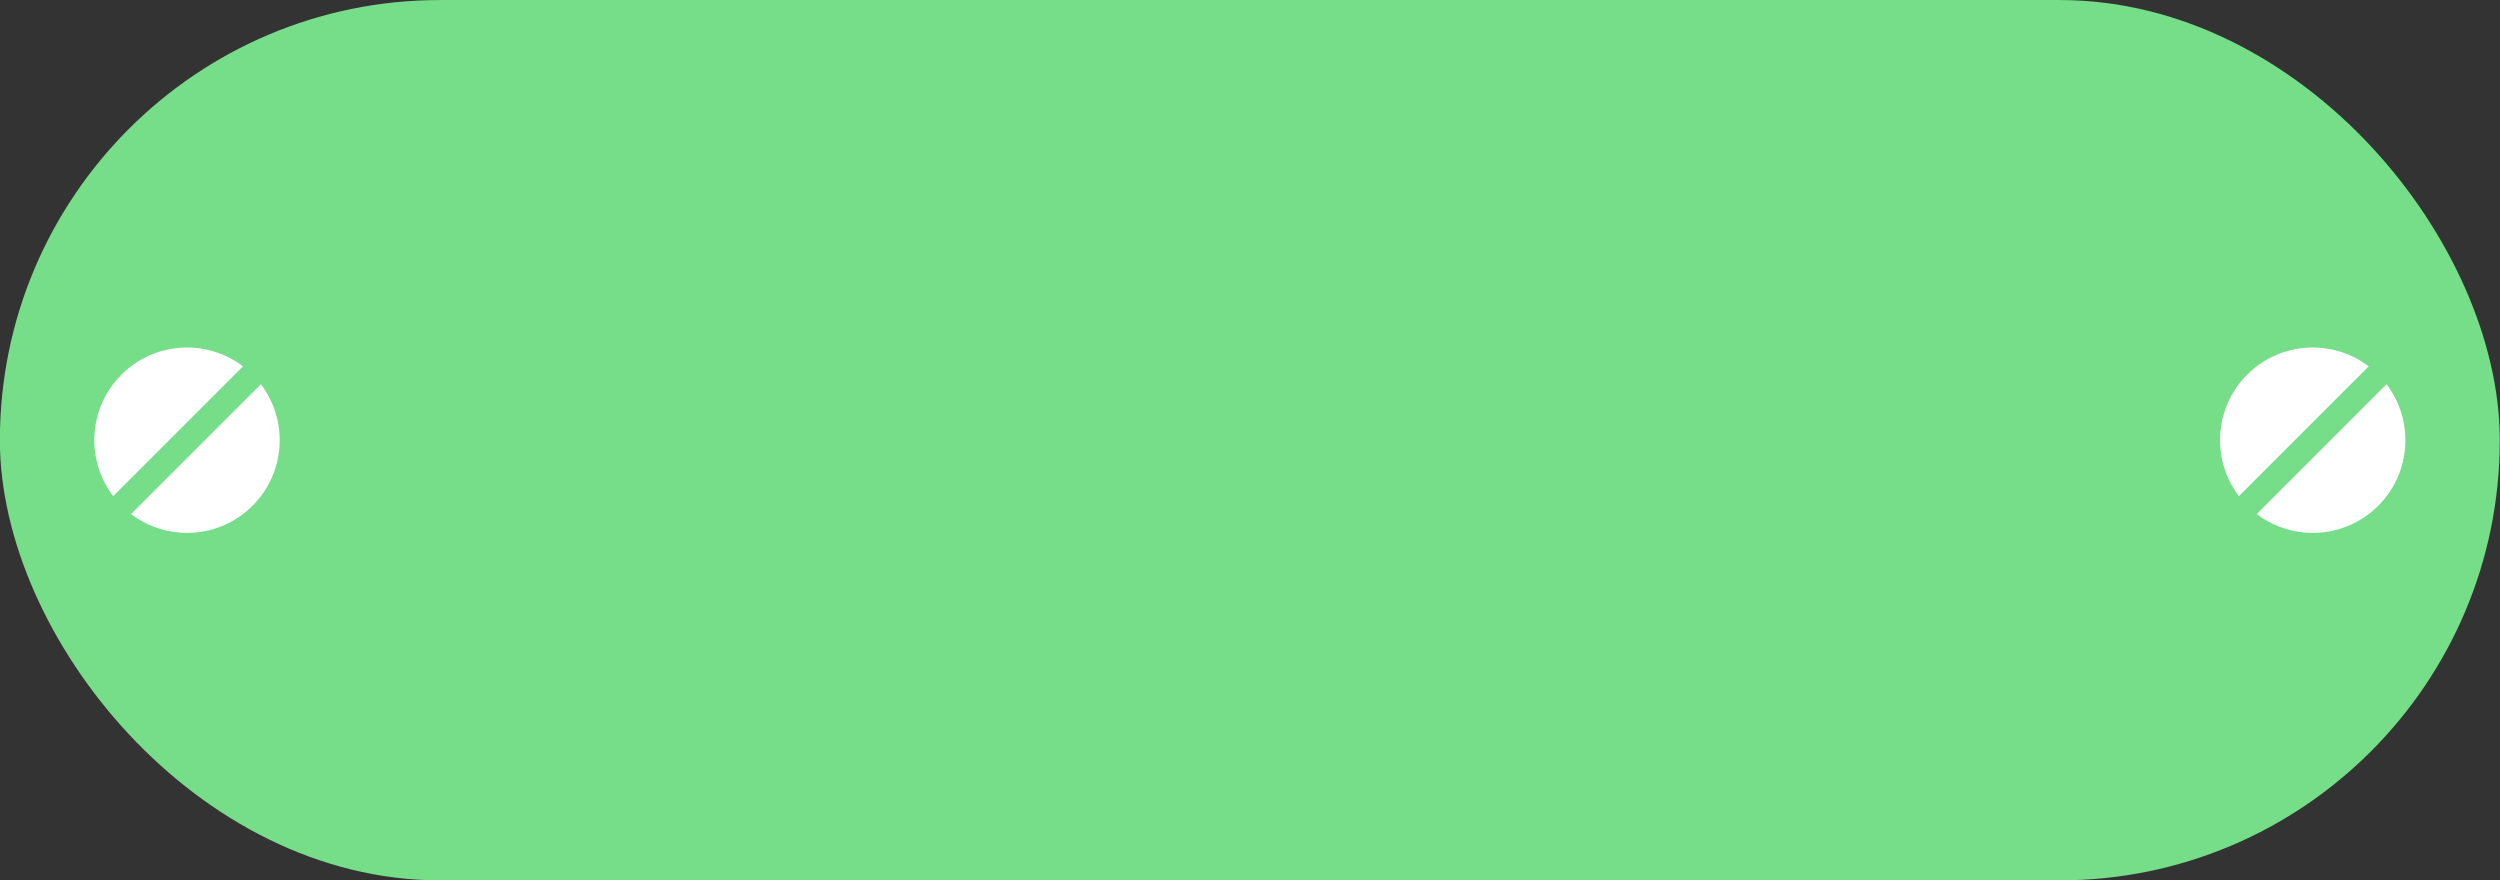 <?xml version="1.0" encoding="UTF-8" standalone="no"?><svg xmlns="http://www.w3.org/2000/svg" xmlns:xlink="http://www.w3.org/1999/xlink" fill="#000000" height="286.2" preserveAspectRatio="xMidYMid meet" version="1" viewBox="43.7 106.9 812.7 286.2" width="812.7" zoomAndPan="magnify"><rect x="43.7" y="106.9" width="812.7" height="286.2" fill="#333333" stroke="none"/><g id="change1_1"><rect fill="#76dd88" height="286.18" rx="143.09" ry="143.09" width="812.67" x="43.66" y="106.91"/></g><g fill="#ffffff"><g id="change2_1"><path d="M122.69,225.99c-11.81-8.98-28.73-8.08-39.51,2.7s-11.68,27.7-2.7,39.51l42.21-42.21Z"/><path d="M128.5,231.8l-42.21,42.21c11.81,8.98,28.73,8.08,39.51-2.7s11.68-27.7,2.7-39.51Z"/></g><g id="change2_2"><path d="M813.72,225.99c-11.81-8.98-28.73-8.08-39.51,2.7s-11.68,27.7-2.7,39.51l42.21-42.21Z"/><path d="M819.52,231.8l-42.21,42.21c11.81,8.98,28.73,8.08,39.51-2.7s11.68-27.7,2.7-39.51Z"/></g></g></svg>